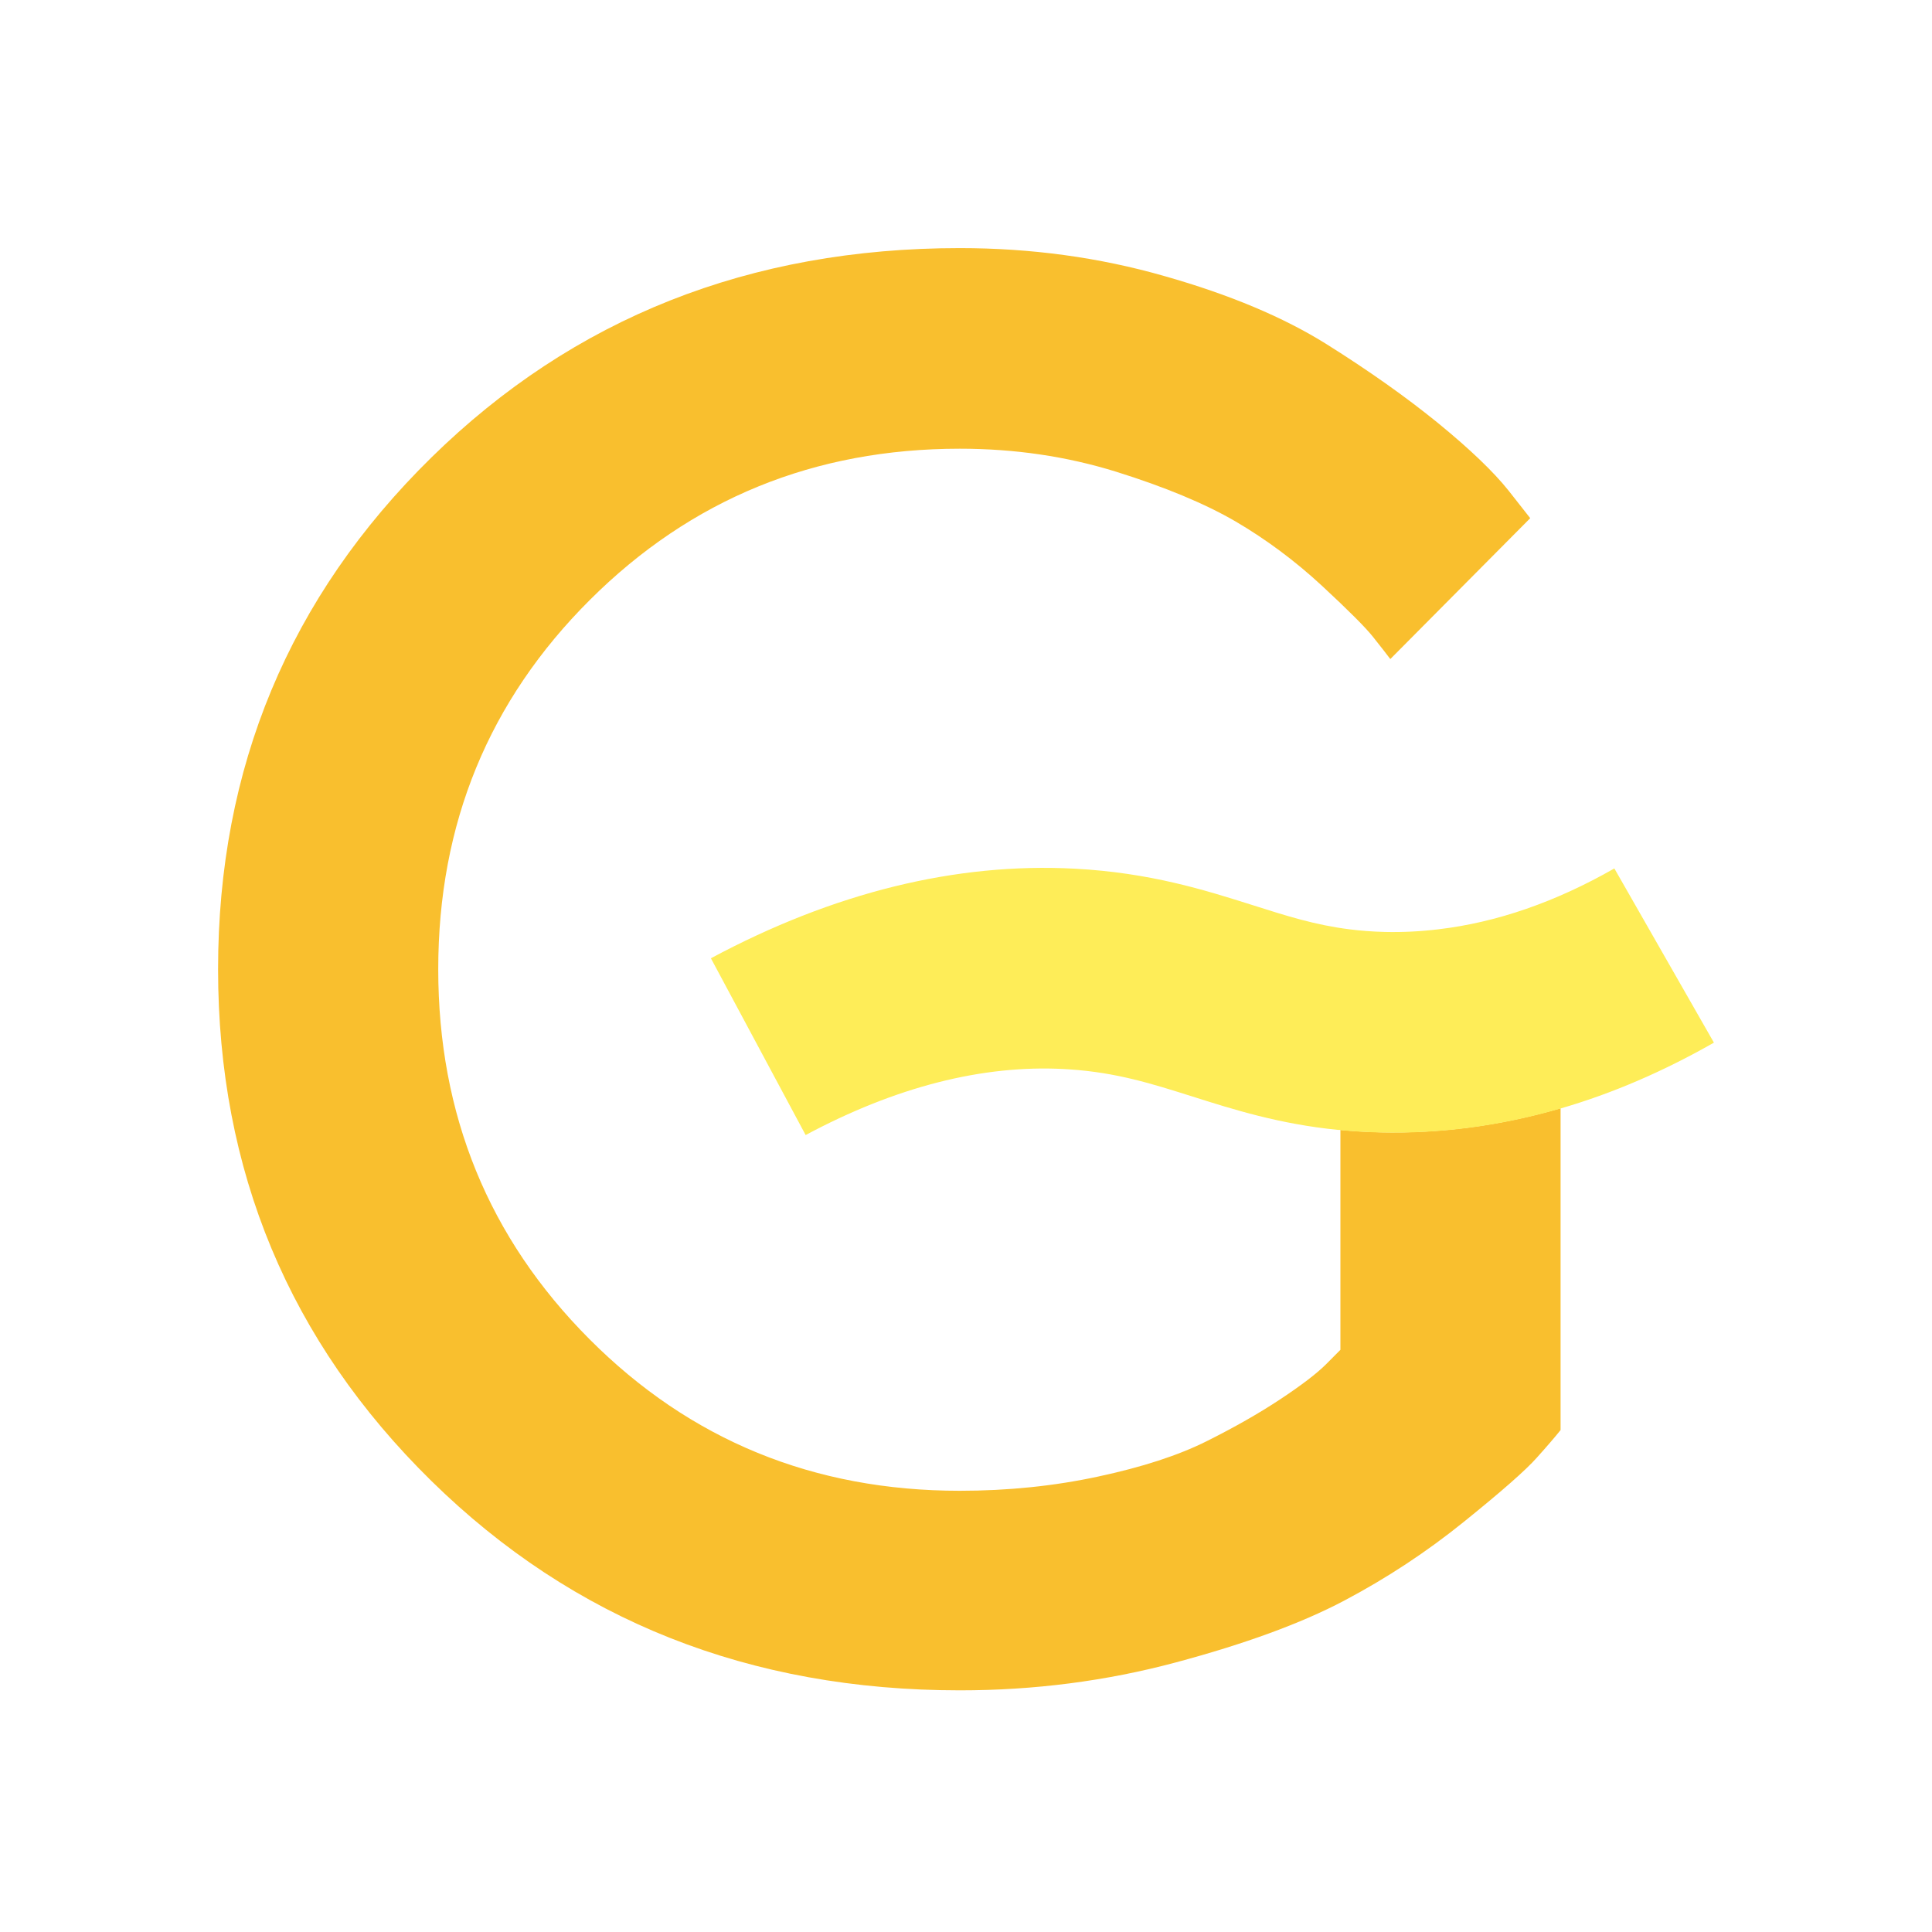 <svg xmlns="http://www.w3.org/2000/svg" viewBox="0 0 24 24" fill="none">
  <path d="M17.147 14.066C16.973 14.062 16.808 14.052 16.651 14.036V16.768L16.469 16.951C16.355 17.064 16.167 17.208 15.904 17.382C15.64 17.557 15.334 17.731 14.986 17.905C14.637 18.079 14.19 18.225 13.643 18.342C13.096 18.46 12.523 18.519 11.923 18.519C10.108 18.519 8.574 17.891 7.322 16.635C6.07 15.379 5.444 13.847 5.444 12.04C5.444 10.233 6.072 8.704 7.328 7.452C8.584 6.2 10.116 5.574 11.923 5.574C12.604 5.574 13.249 5.669 13.862 5.859C14.473 6.05 14.97 6.257 15.351 6.479C15.731 6.702 16.088 6.968 16.42 7.275C16.752 7.583 16.965 7.796 17.058 7.914C17.151 8.031 17.222 8.122 17.271 8.187L19.009 6.437L18.742 6.097C18.555 5.862 18.263 5.582 17.867 5.258C17.469 4.934 17.006 4.606 16.475 4.273C15.944 3.941 15.274 3.659 14.463 3.429C13.653 3.197 12.806 3.082 11.923 3.082C9.314 3.082 7.126 3.949 5.359 5.683C3.593 7.417 2.709 9.536 2.709 12.04C2.709 14.544 3.593 16.663 5.359 18.397C7.126 20.131 9.314 20.998 11.923 20.998C12.847 20.998 13.74 20.883 14.603 20.652C15.466 20.421 16.163 20.166 16.694 19.886C17.224 19.606 17.723 19.278 18.189 18.901C18.655 18.525 18.954 18.262 19.088 18.111C19.222 17.962 19.321 17.846 19.386 17.765V13.767C18.644 13.983 17.896 14.083 17.147 14.066Z" fill="#F9BF2E"/>
  <path d="M21.291 12.952C20.663 13.31 20.027 13.584 19.386 13.77C18.644 13.986 17.896 14.086 17.146 14.068C16.973 14.064 16.808 14.054 16.651 14.039V14.036H16.621C15.891 13.963 15.323 13.783 14.812 13.621C14.308 13.462 13.871 13.323 13.284 13.284C13.262 13.283 13.24 13.281 13.218 13.28C12.204 13.226 11.124 13.502 10.008 14.1L8.831 11.904C10.354 11.088 11.874 10.713 13.35 10.791C14.288 10.841 14.966 11.056 15.564 11.245C15.985 11.379 16.339 11.491 16.762 11.544C16.9 11.562 17.046 11.573 17.204 11.577C17.425 11.582 17.646 11.571 17.869 11.544C18.592 11.459 19.325 11.205 20.054 10.788L21.291 12.952Z" fill="#FEED58"/>
</svg>
